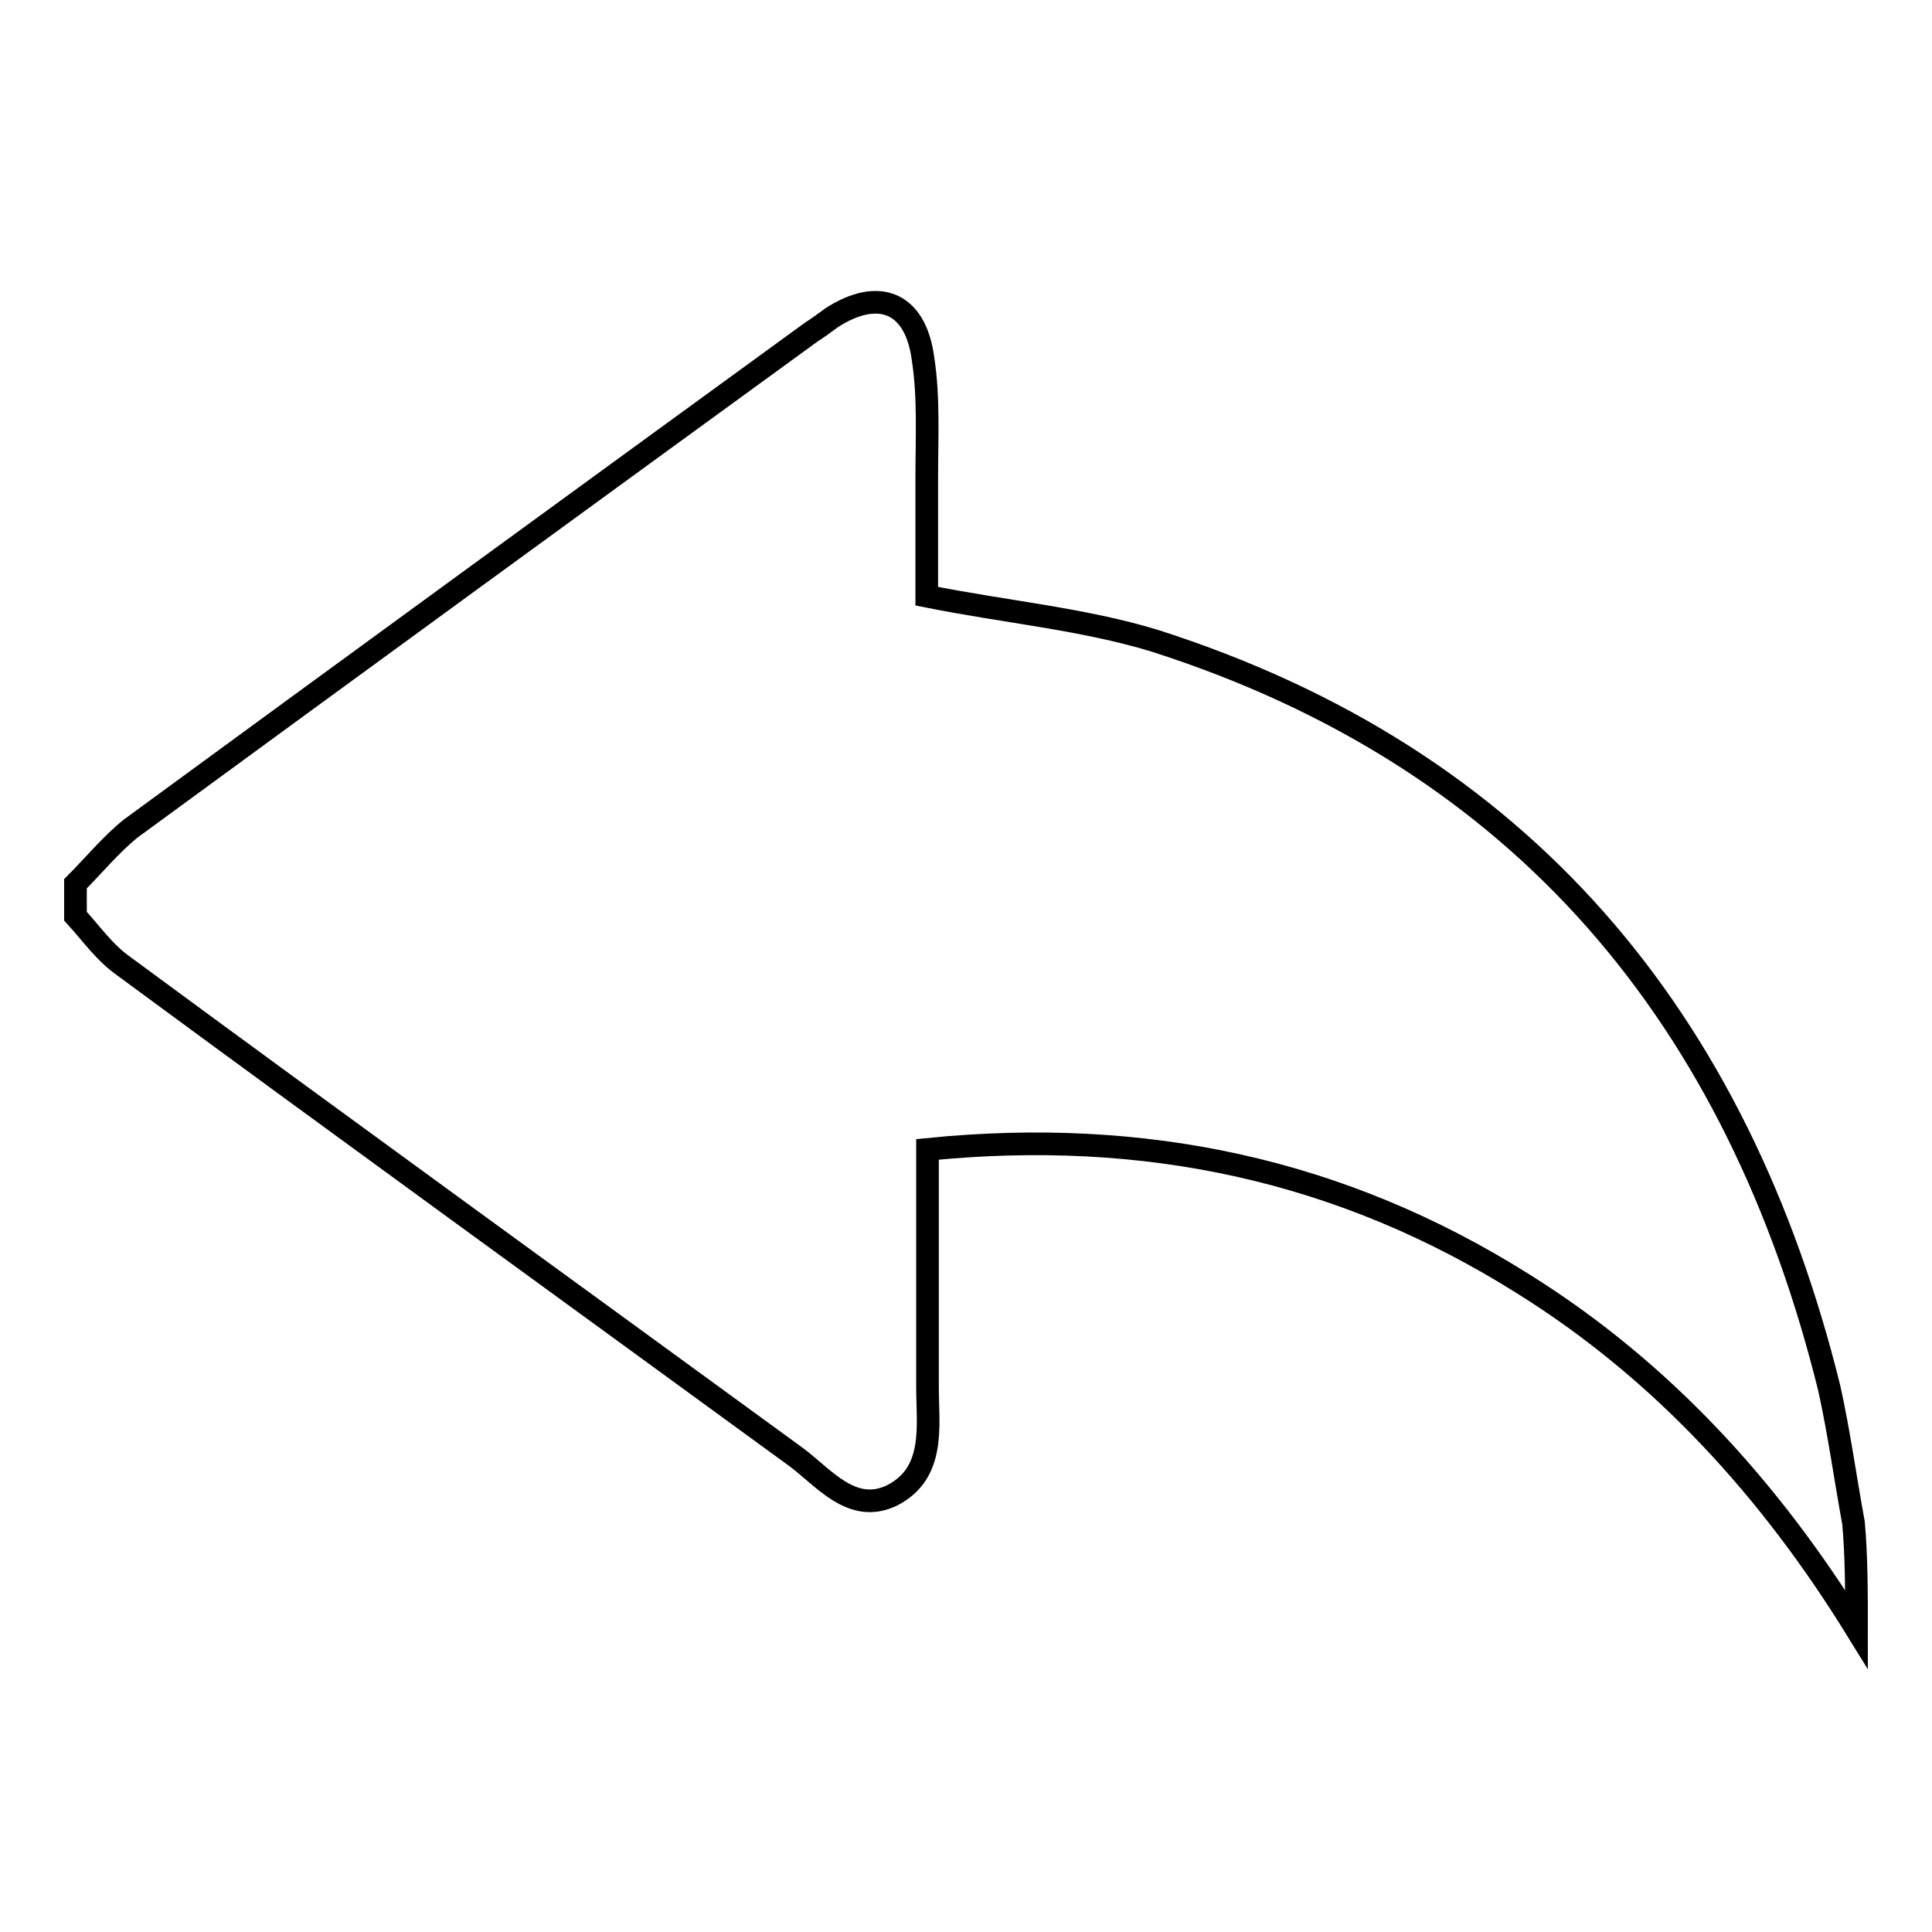 <?xml version="1.0" encoding="utf-8"?>
<!-- Svg Vector Icons : http://www.onlinewebfonts.com/icon -->
<!DOCTYPE svg PUBLIC "-//W3C//DTD SVG 1.1//EN" "http://www.w3.org/Graphics/SVG/1.1/DTD/svg11.dtd">
<svg version="1.1" xmlns="http://www.w3.org/2000/svg" xmlns:xlink="http://www.w3.org/1999/xlink" x="0px" y="0px" viewBox="0 0 256 256" enable-background="new 0 0 256 256" xml:space="preserve">
<g><g><path stroke-width="3" fill-opacity="0" stroke="#000000"  d="M246,215.9c-11.3-18.3-25.6-34.2-44.2-45.8c-24-15.1-50.1-20.7-78.9-17.8c0,10.8,0,21.3,0,31.5c0,5.1,1.1,11.3-4.6,14.3c-5.4,2.7-9.2-2.4-12.9-5.1c-29.6-21.6-59.3-43.1-88.9-64.9c-2.7-1.9-4.3-4.3-6.5-6.7c0-1.3,0-3,0-4.3c2.4-2.4,4.6-5.1,7.3-7.3C47.2,87.9,77.4,65.9,107.5,44c0.8-0.5,1.9-1.3,2.7-1.9c6.2-4,11.1-2.1,12.1,5.4c0.8,5.1,0.5,10.5,0.5,15.9c0,5.4,0,10.5,0,15.6c10.5,2.1,20.7,3,30.2,5.9c48.8,15.6,77.3,50.1,89.4,99.1c1.3,5.9,2.1,11.8,3.2,17.8C246,206.2,246,211.1,246,215.9z"/></g></g>
</svg>